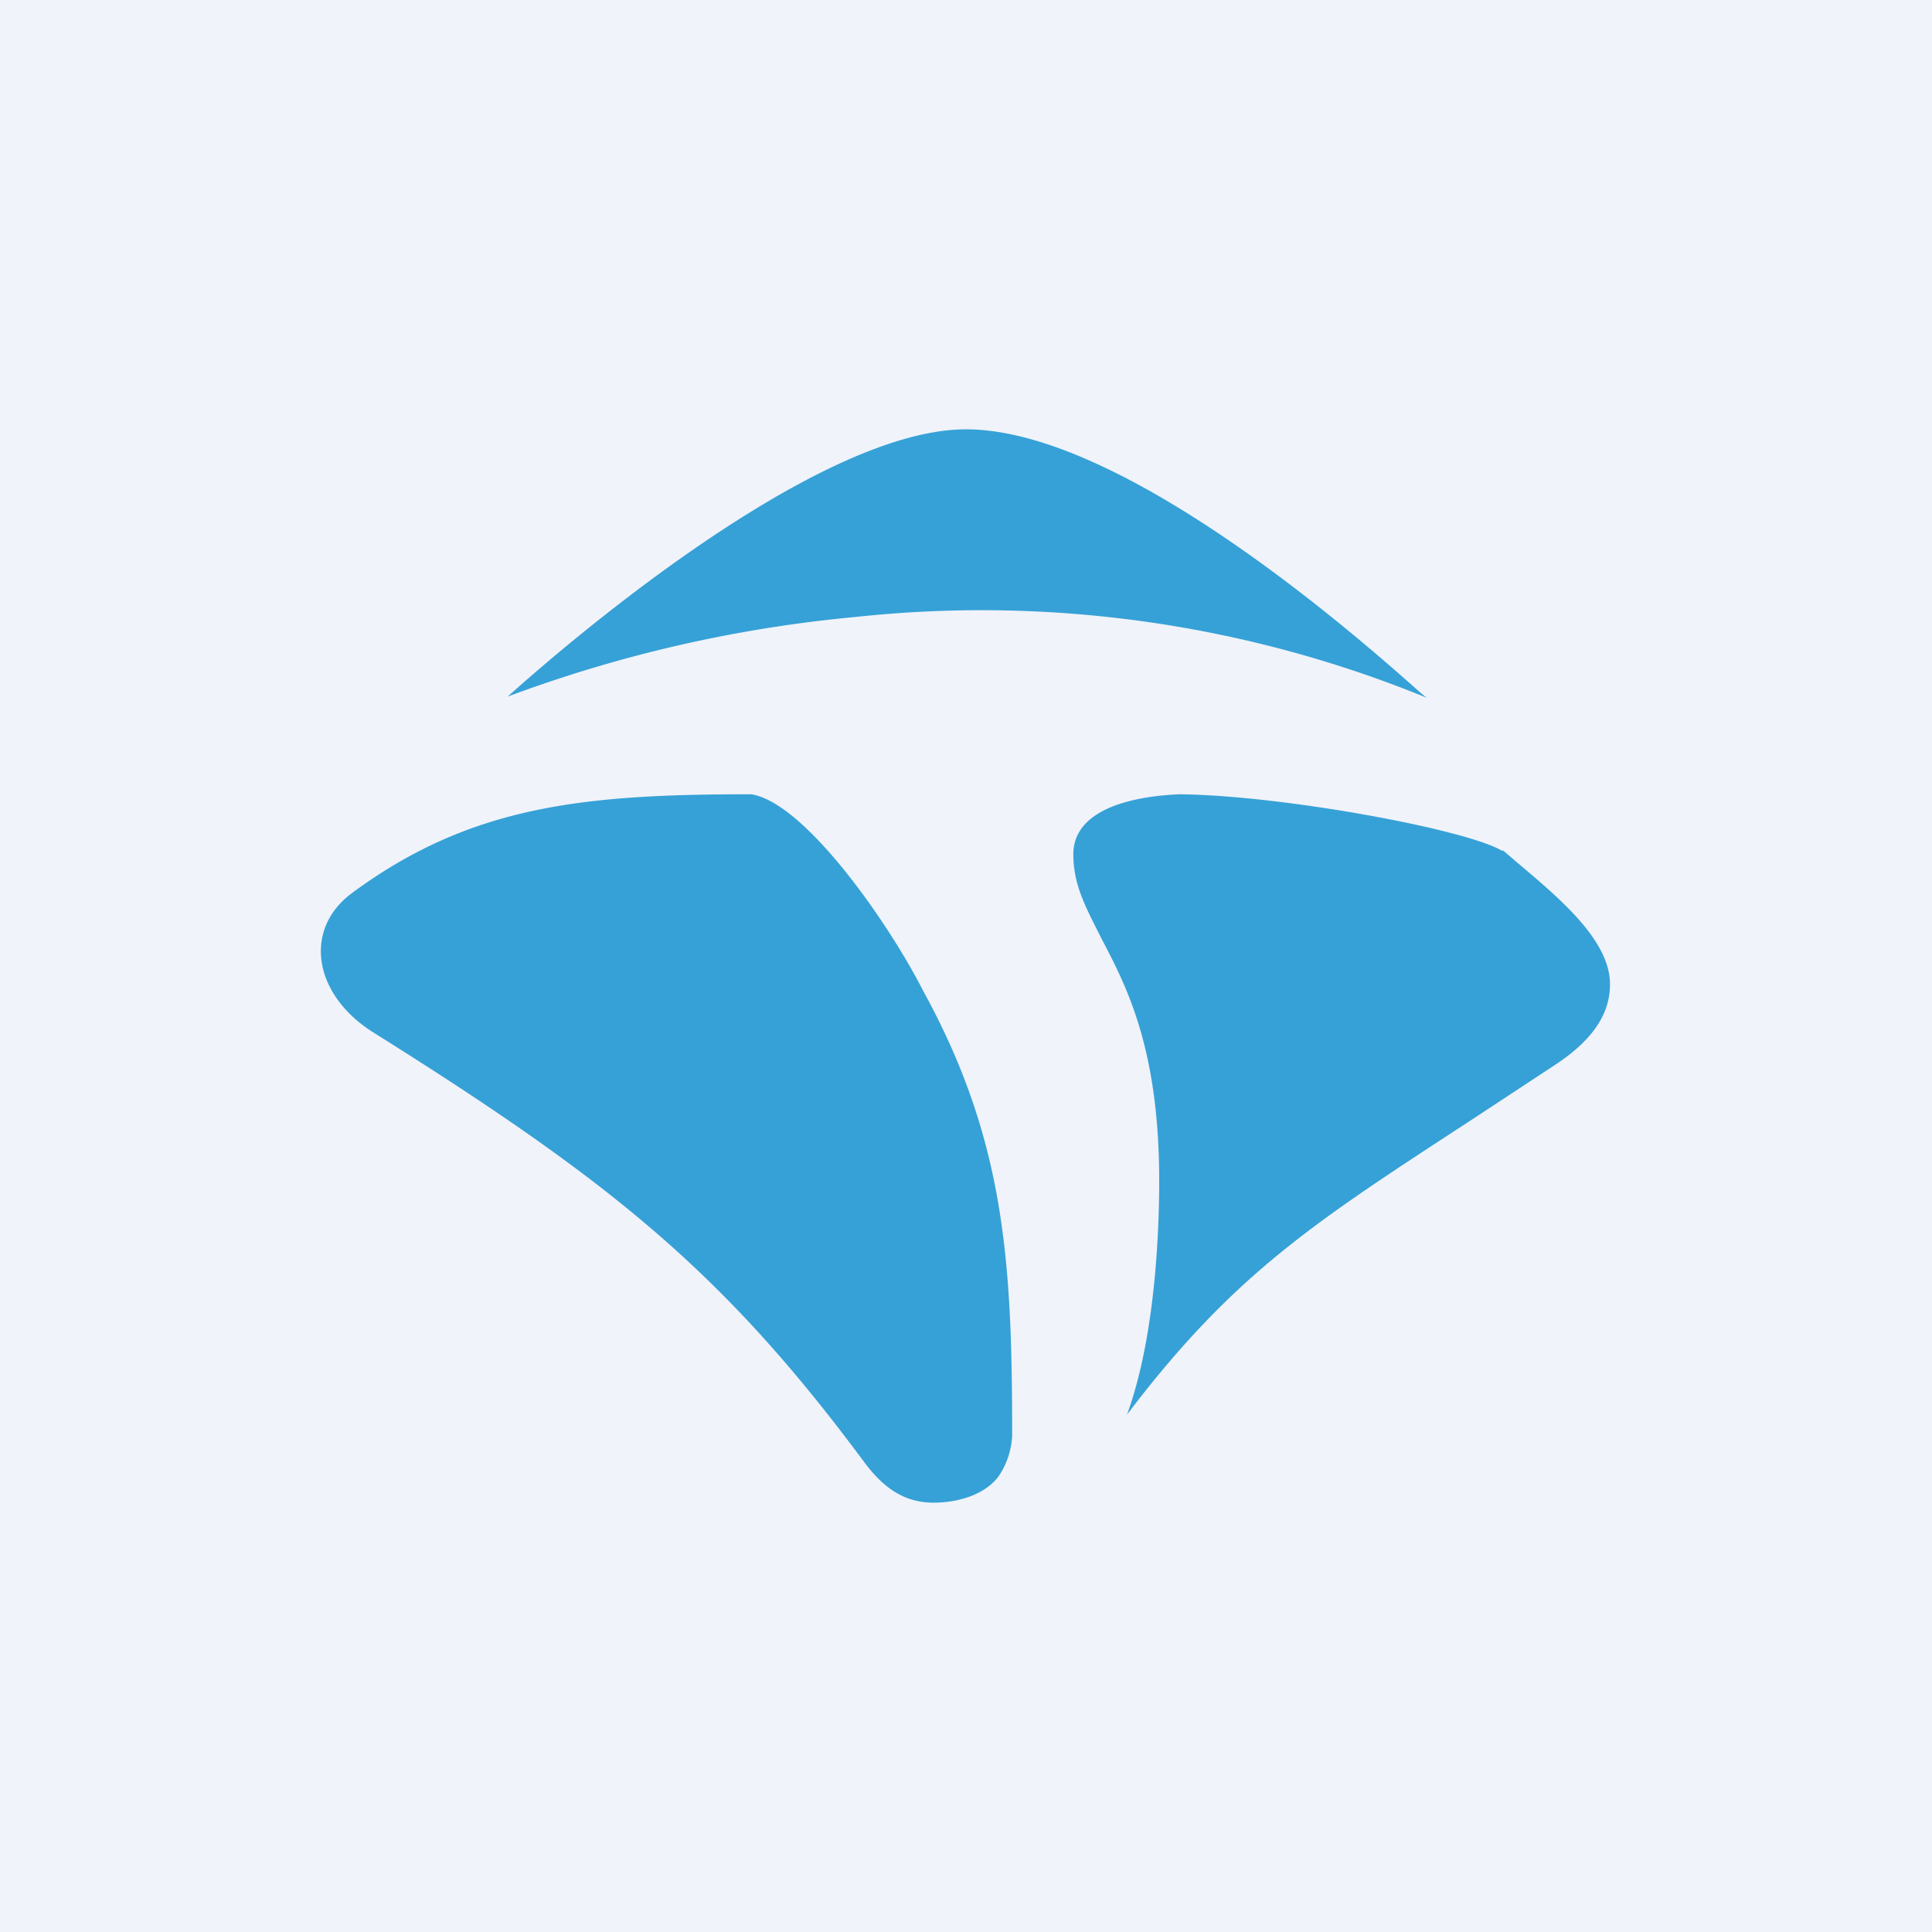 <!-- by TradingView --><svg xmlns="http://www.w3.org/2000/svg" width="18" height="18"><path fill="#F0F3FA" d="M0 0h18v18H0z"/><path d="M4.73 6.49C5.14 6.12 7.56 4 9 4c1.47 0 3.69 1.97 4.23 2.45l.06.05a10.95 10.95 0 00-5.24-.76l-.2.02a12.57 12.57 0 00-3.12.73zM8.6 9.23C8.28 8.6 7.5 7.48 7 7.4c-1.55 0-2.61.1-3.72.92-.46.34-.36.95.2 1.3 2.2 1.38 3.25 2.22 4.57 4 .2.27.4.38.65.38.2 0 .46-.06.6-.24a.74.74 0 00.13-.38c0-1.6-.06-2.75-.83-4.15zm5.4-1.3c-.32-.2-2.05-.52-3.01-.53-.47.02-.99.15-.99.56 0 .29.12.5.26.78.23.44.54 1.02.54 2.26 0 .43-.03 1.44-.3 2.18 1-1.32 1.76-1.8 3.2-2.74l.79-.52c.38-.25.51-.5.51-.75 0-.41-.47-.8-.86-1.13L14 7.92z" fill="#36A1D7"/></svg>